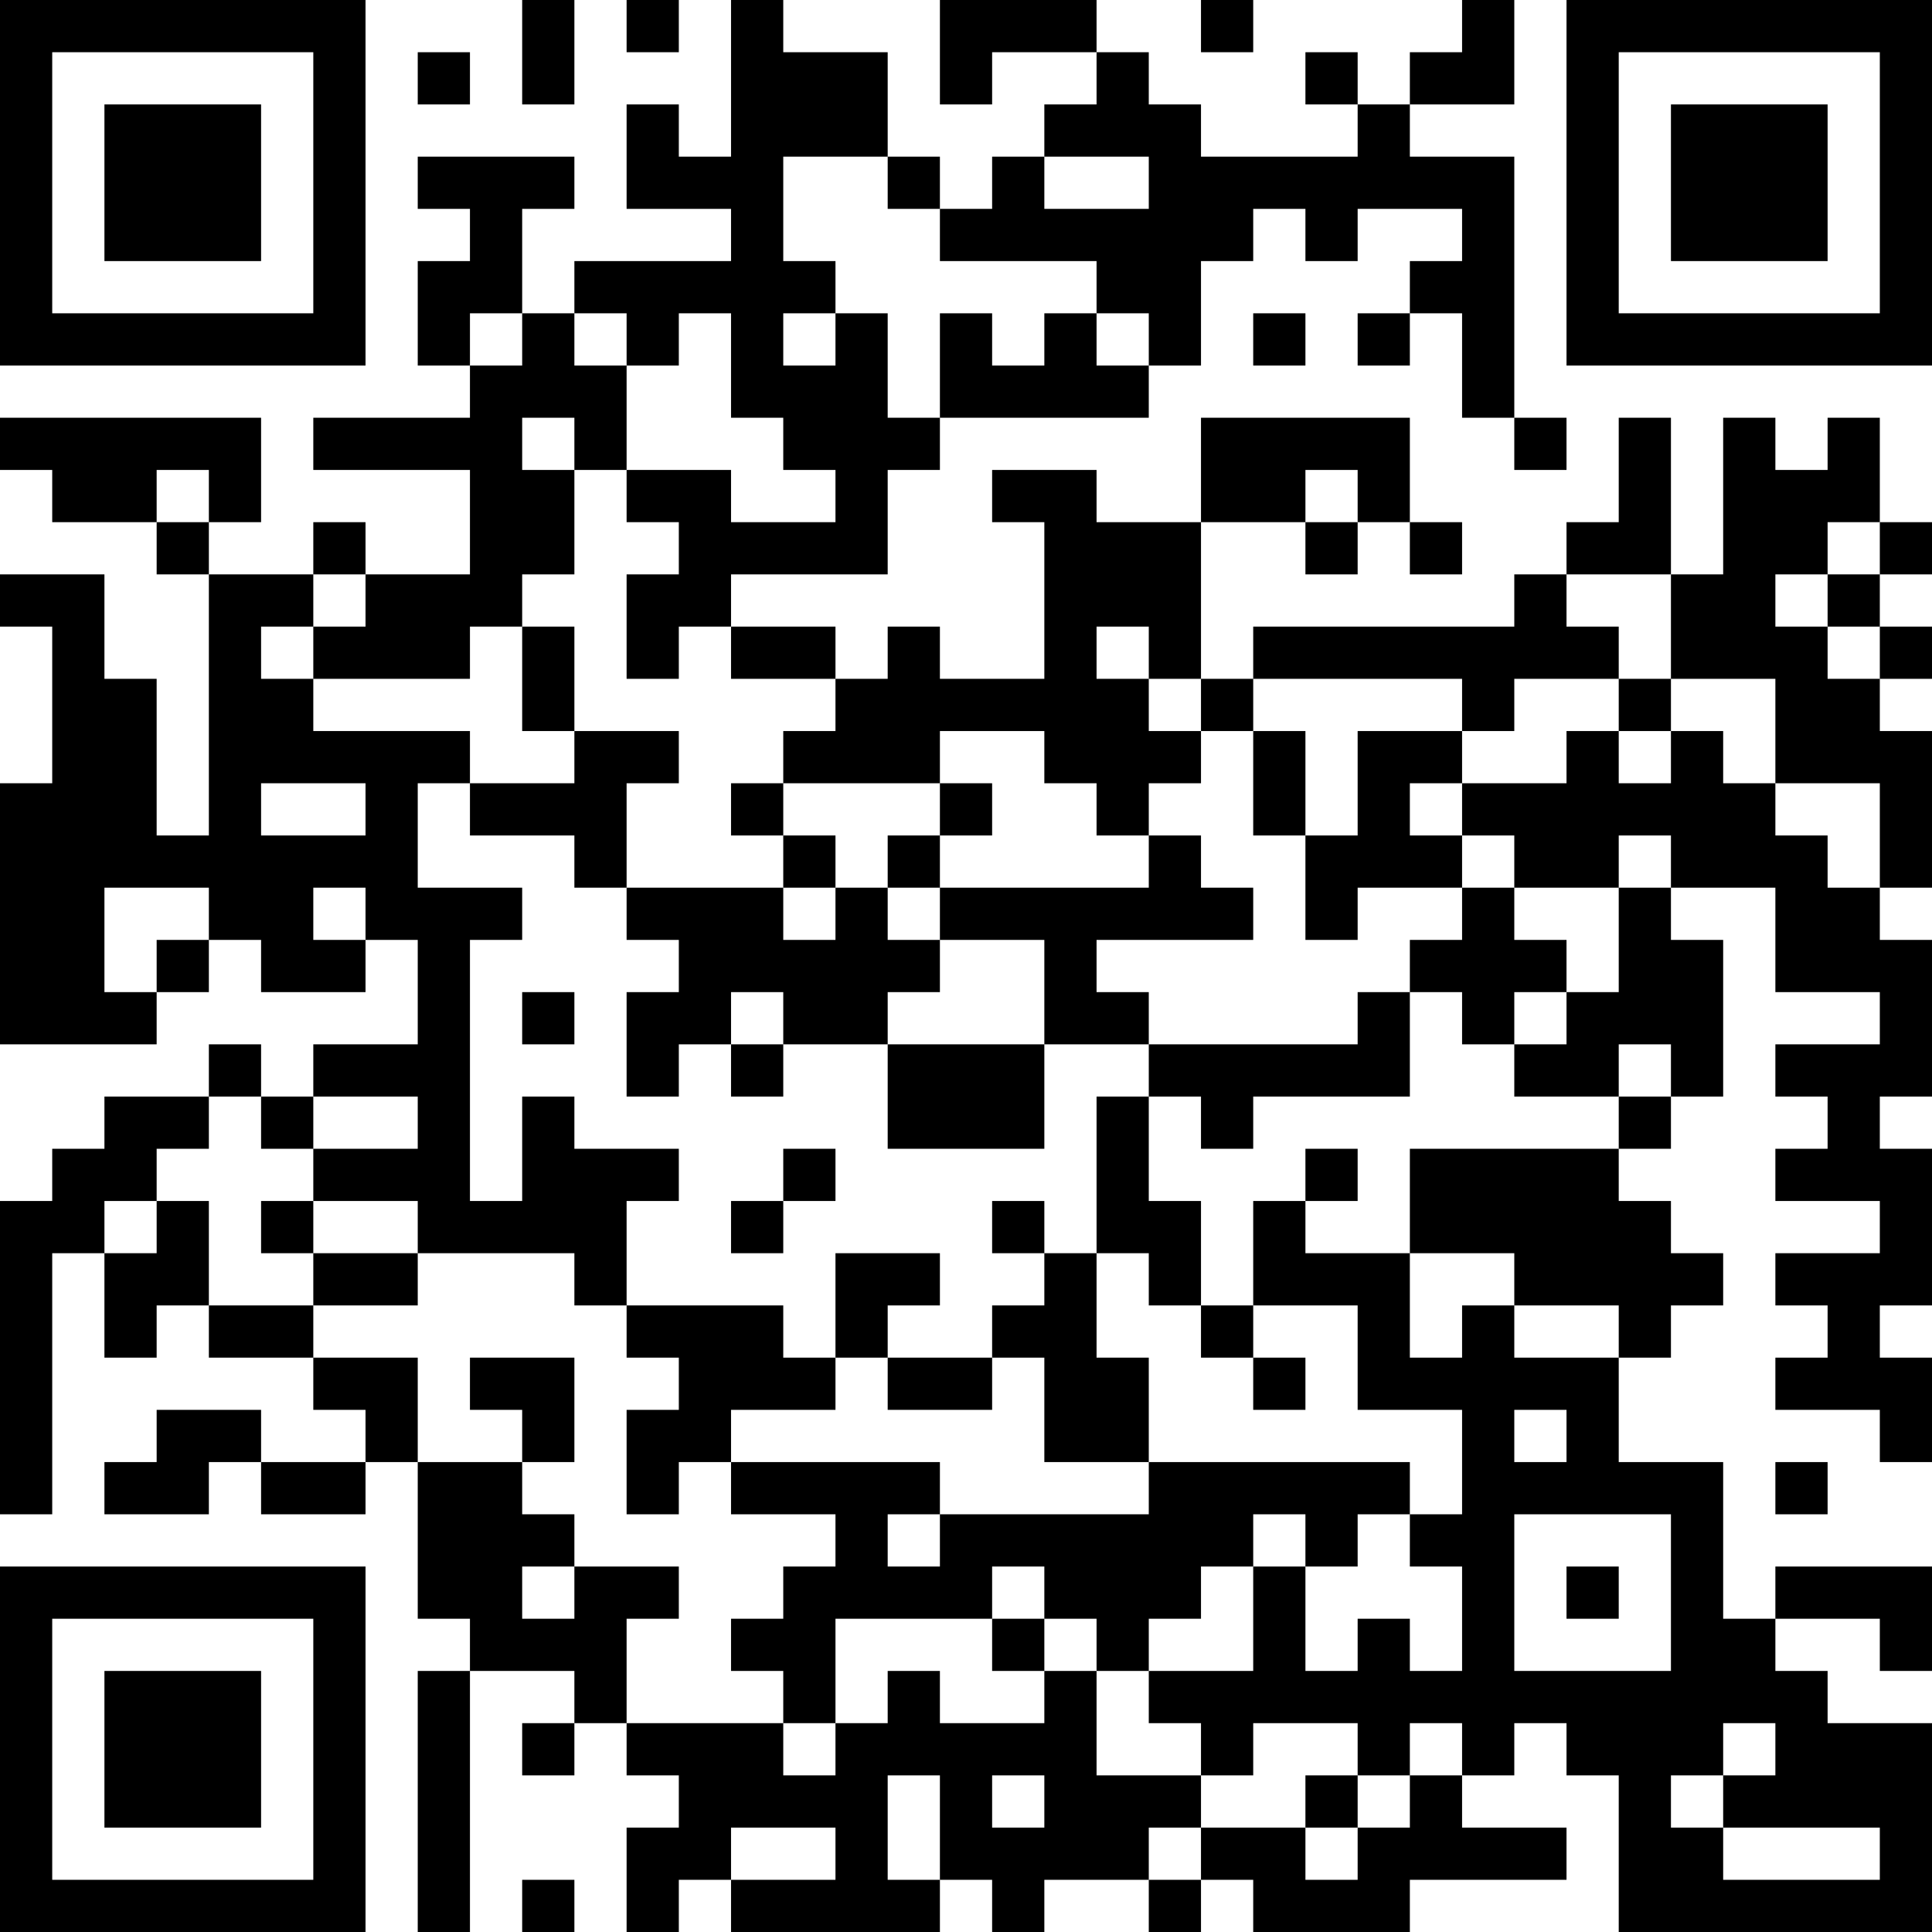 <?xml version="1.0" encoding="UTF-8"?>
<svg xmlns="http://www.w3.org/2000/svg" version="1.1" width="400" height="400" viewBox="0 0 400 400"><rect x="0" y="0" width="400" height="400" fill="#ffffff"/><g transform="scale(10.811)"><g transform="translate(0,0)"><path fill-rule="evenodd" d="M10 0L10 2L11 2L11 0ZM12 0L12 1L13 1L13 0ZM14 0L14 3L13 3L13 2L12 2L12 4L14 4L14 5L11 5L11 6L10 6L10 4L11 4L11 3L8 3L8 4L9 4L9 5L8 5L8 7L9 7L9 8L6 8L6 9L9 9L9 11L7 11L7 10L6 10L6 11L4 11L4 10L5 10L5 8L0 8L0 9L1 9L1 10L3 10L3 11L4 11L4 16L3 16L3 13L2 13L2 11L0 11L0 12L1 12L1 15L0 15L0 20L3 20L3 19L4 19L4 18L5 18L5 19L7 19L7 18L8 18L8 20L6 20L6 21L5 21L5 20L4 20L4 21L2 21L2 22L1 22L1 23L0 23L0 29L1 29L1 24L2 24L2 26L3 26L3 25L4 25L4 26L6 26L6 27L7 27L7 28L5 28L5 27L3 27L3 28L2 28L2 29L4 29L4 28L5 28L5 29L7 29L7 28L8 28L8 31L9 31L9 32L8 32L8 37L9 37L9 32L11 32L11 33L10 33L10 34L11 34L11 33L12 33L12 34L13 34L13 35L12 35L12 37L13 37L13 36L14 36L14 37L18 37L18 36L19 36L19 37L20 37L20 36L22 36L22 37L23 37L23 36L24 36L24 37L27 37L27 36L30 36L30 35L28 35L28 34L29 34L29 33L30 33L30 34L31 34L31 37L37 37L37 33L35 33L35 32L34 32L34 31L36 31L36 32L37 32L37 30L34 30L34 31L33 31L33 28L31 28L31 26L32 26L32 25L33 25L33 24L32 24L32 23L31 23L31 22L32 22L32 21L33 21L33 18L32 18L32 17L34 17L34 19L36 19L36 20L34 20L34 21L35 21L35 22L34 22L34 23L36 23L36 24L34 24L34 25L35 25L35 26L34 26L34 27L36 27L36 28L37 28L37 26L36 26L36 25L37 25L37 22L36 22L36 21L37 21L37 18L36 18L36 17L37 17L37 14L36 14L36 13L37 13L37 12L36 12L36 11L37 11L37 10L36 10L36 8L35 8L35 9L34 9L34 8L33 8L33 11L32 11L32 8L31 8L31 10L30 10L30 11L29 11L29 12L24 12L24 13L23 13L23 10L25 10L25 11L26 11L26 10L27 10L27 11L28 11L28 10L27 10L27 8L23 8L23 10L21 10L21 9L19 9L19 10L20 10L20 13L18 13L18 12L17 12L17 13L16 13L16 12L14 12L14 11L17 11L17 9L18 9L18 8L22 8L22 7L23 7L23 5L24 5L24 4L25 4L25 5L26 5L26 4L28 4L28 5L27 5L27 6L26 6L26 7L27 7L27 6L28 6L28 8L29 8L29 9L30 9L30 8L29 8L29 3L27 3L27 2L29 2L29 0L28 0L28 1L27 1L27 2L26 2L26 1L25 1L25 2L26 2L26 3L23 3L23 2L22 2L22 1L21 1L21 0L18 0L18 2L19 2L19 1L21 1L21 2L20 2L20 3L19 3L19 4L18 4L18 3L17 3L17 1L15 1L15 0ZM23 0L23 1L24 1L24 0ZM8 1L8 2L9 2L9 1ZM15 3L15 5L16 5L16 6L15 6L15 7L16 7L16 6L17 6L17 8L18 8L18 6L19 6L19 7L20 7L20 6L21 6L21 7L22 7L22 6L21 6L21 5L18 5L18 4L17 4L17 3ZM20 3L20 4L22 4L22 3ZM9 6L9 7L10 7L10 6ZM11 6L11 7L12 7L12 9L11 9L11 8L10 8L10 9L11 9L11 11L10 11L10 12L9 12L9 13L6 13L6 12L7 12L7 11L6 11L6 12L5 12L5 13L6 13L6 14L9 14L9 15L8 15L8 17L10 17L10 18L9 18L9 23L10 23L10 21L11 21L11 22L13 22L13 23L12 23L12 25L11 25L11 24L8 24L8 23L6 23L6 22L8 22L8 21L6 21L6 22L5 22L5 21L4 21L4 22L3 22L3 23L2 23L2 24L3 24L3 23L4 23L4 25L6 25L6 26L8 26L8 28L10 28L10 29L11 29L11 30L10 30L10 31L11 31L11 30L13 30L13 31L12 31L12 33L15 33L15 34L16 34L16 33L17 33L17 32L18 32L18 33L20 33L20 32L21 32L21 34L23 34L23 35L22 35L22 36L23 36L23 35L25 35L25 36L26 36L26 35L27 35L27 34L28 34L28 33L27 33L27 34L26 34L26 33L24 33L24 34L23 34L23 33L22 33L22 32L24 32L24 30L25 30L25 32L26 32L26 31L27 31L27 32L28 32L28 30L27 30L27 29L28 29L28 27L26 27L26 25L24 25L24 23L25 23L25 24L27 24L27 26L28 26L28 25L29 25L29 26L31 26L31 25L29 25L29 24L27 24L27 22L31 22L31 21L32 21L32 20L31 20L31 21L29 21L29 20L30 20L30 19L31 19L31 17L32 17L32 16L31 16L31 17L29 17L29 16L28 16L28 15L30 15L30 14L31 14L31 15L32 15L32 14L33 14L33 15L34 15L34 16L35 16L35 17L36 17L36 15L34 15L34 13L32 13L32 11L30 11L30 12L31 12L31 13L29 13L29 14L28 14L28 13L24 13L24 14L23 14L23 13L22 13L22 12L21 12L21 13L22 13L22 14L23 14L23 15L22 15L22 16L21 16L21 15L20 15L20 14L18 14L18 15L15 15L15 14L16 14L16 13L14 13L14 12L13 12L13 13L12 13L12 11L13 11L13 10L12 10L12 9L14 9L14 10L16 10L16 9L15 9L15 8L14 8L14 6L13 6L13 7L12 7L12 6ZM24 6L24 7L25 7L25 6ZM3 9L3 10L4 10L4 9ZM25 9L25 10L26 10L26 9ZM35 10L35 11L34 11L34 12L35 12L35 13L36 13L36 12L35 12L35 11L36 11L36 10ZM10 12L10 14L11 14L11 15L9 15L9 16L11 16L11 17L12 17L12 18L13 18L13 19L12 19L12 21L13 21L13 20L14 20L14 21L15 21L15 20L17 20L17 22L20 22L20 20L22 20L22 21L21 21L21 24L20 24L20 23L19 23L19 24L20 24L20 25L19 25L19 26L17 26L17 25L18 25L18 24L16 24L16 26L15 26L15 25L12 25L12 26L13 26L13 27L12 27L12 29L13 29L13 28L14 28L14 29L16 29L16 30L15 30L15 31L14 31L14 32L15 32L15 33L16 33L16 31L19 31L19 32L20 32L20 31L21 31L21 32L22 32L22 31L23 31L23 30L24 30L24 29L25 29L25 30L26 30L26 29L27 29L27 28L22 28L22 26L21 26L21 24L22 24L22 25L23 25L23 26L24 26L24 27L25 27L25 26L24 26L24 25L23 25L23 23L22 23L22 21L23 21L23 22L24 22L24 21L27 21L27 19L28 19L28 20L29 20L29 19L30 19L30 18L29 18L29 17L28 17L28 16L27 16L27 15L28 15L28 14L26 14L26 16L25 16L25 14L24 14L24 16L25 16L25 18L26 18L26 17L28 17L28 18L27 18L27 19L26 19L26 20L22 20L22 19L21 19L21 18L24 18L24 17L23 17L23 16L22 16L22 17L18 17L18 16L19 16L19 15L18 15L18 16L17 16L17 17L16 17L16 16L15 16L15 15L14 15L14 16L15 16L15 17L12 17L12 15L13 15L13 14L11 14L11 12ZM31 13L31 14L32 14L32 13ZM5 15L5 16L7 16L7 15ZM2 17L2 19L3 19L3 18L4 18L4 17ZM6 17L6 18L7 18L7 17ZM15 17L15 18L16 18L16 17ZM17 17L17 18L18 18L18 19L17 19L17 20L20 20L20 18L18 18L18 17ZM10 19L10 20L11 20L11 19ZM14 19L14 20L15 20L15 19ZM15 22L15 23L14 23L14 24L15 24L15 23L16 23L16 22ZM25 22L25 23L26 23L26 22ZM5 23L5 24L6 24L6 25L8 25L8 24L6 24L6 23ZM9 26L9 27L10 27L10 28L11 28L11 26ZM16 26L16 27L14 27L14 28L18 28L18 29L17 29L17 30L18 30L18 29L22 29L22 28L20 28L20 26L19 26L19 27L17 27L17 26ZM29 27L29 28L30 28L30 27ZM34 28L34 29L35 29L35 28ZM29 29L29 32L32 32L32 29ZM19 30L19 31L20 31L20 30ZM30 30L30 31L31 31L31 30ZM33 33L33 34L32 34L32 35L33 35L33 36L36 36L36 35L33 35L33 34L34 34L34 33ZM17 34L17 36L18 36L18 34ZM19 34L19 35L20 35L20 34ZM25 34L25 35L26 35L26 34ZM14 35L14 36L16 36L16 35ZM10 36L10 37L11 37L11 36ZM0 0L0 7L7 7L7 0ZM1 1L1 6L6 6L6 1ZM2 2L2 5L5 5L5 2ZM30 0L30 7L37 7L37 0ZM31 1L31 6L36 6L36 1ZM32 2L32 5L35 5L35 2ZM0 30L0 37L7 37L7 30ZM1 31L1 36L6 36L6 31ZM2 32L2 35L5 35L5 32Z" fill="#000000"/></g></g></svg>
